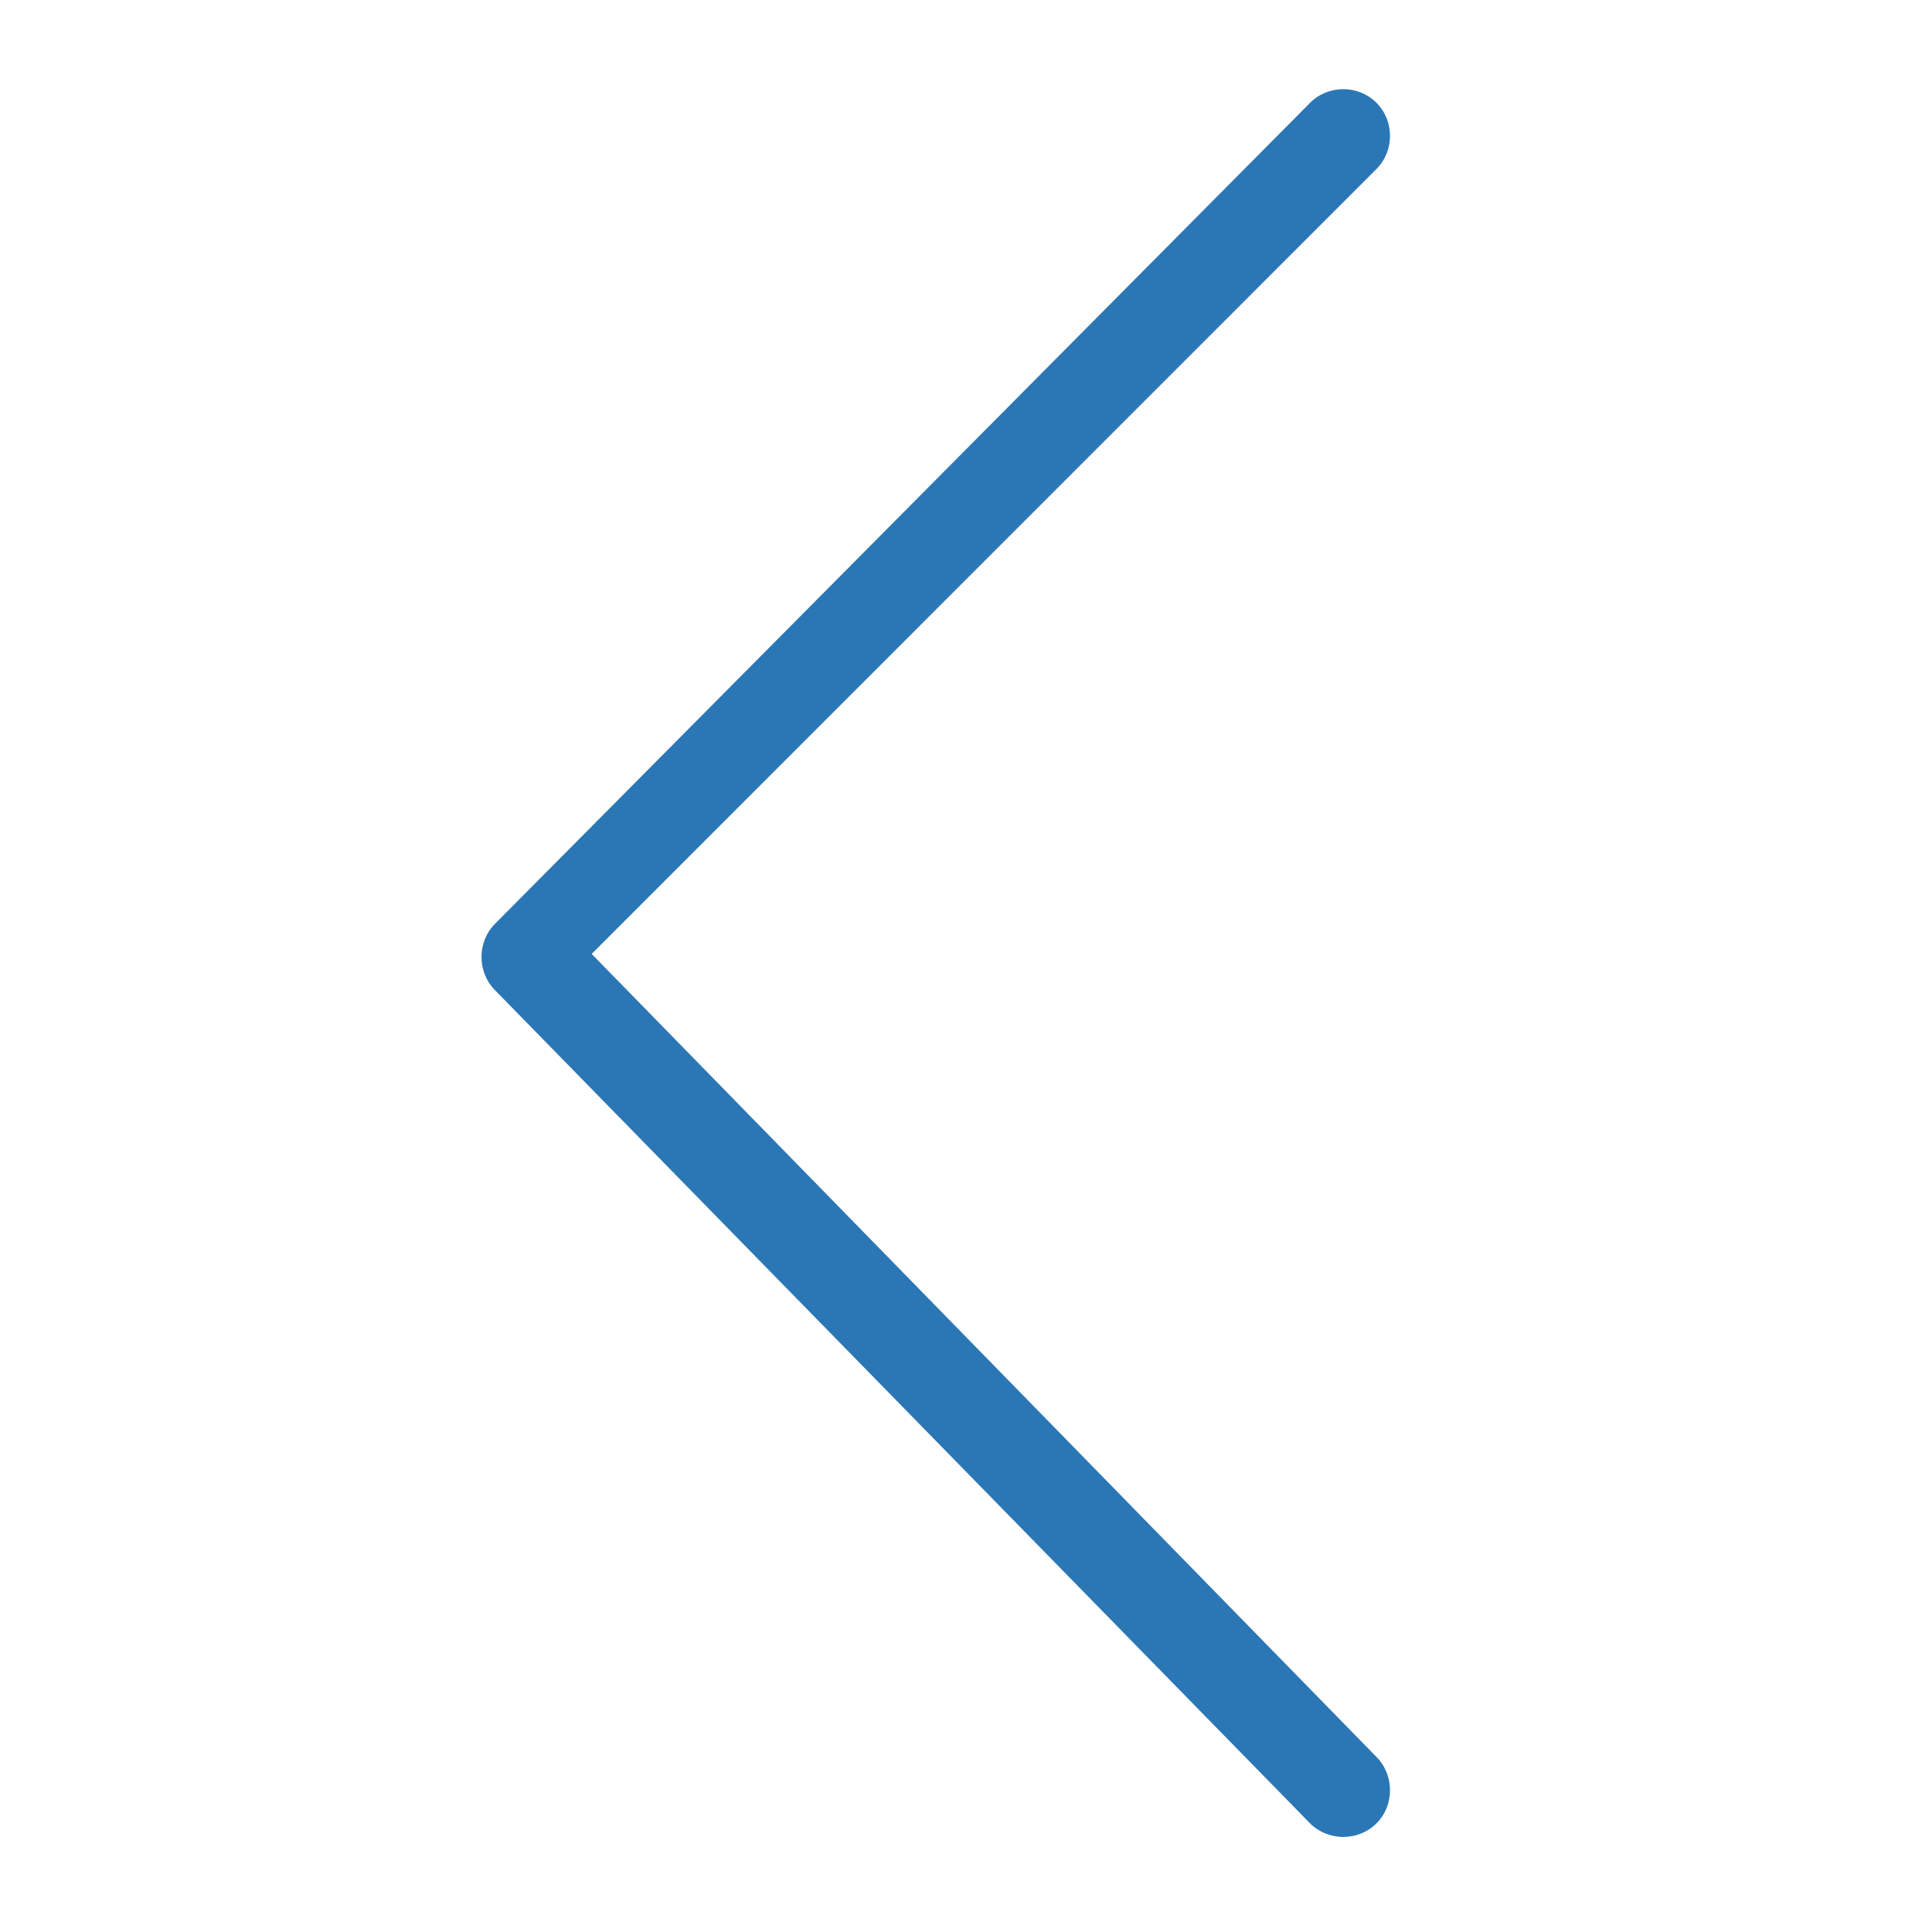 <?xml version="1.0" encoding="UTF-8"?><svg version="1.1" width="16px" height="16px" viewBox="0 0 16.0 16.0" xmlns="http://www.w3.org/2000/svg" xmlns:xlink="http://www.w3.org/1999/xlink"><defs><clipPath id="i0"><path d="M1920,0 L1920,6701 L0,6701 L0,0 L1920,0 Z"></path></clipPath><clipPath id="i1"><path d="M0.113,0.113 C0.263,-0.037 0.512,-0.037 0.662,0.113 L7.412,6.912 C7.562,7.062 7.562,7.312 7.412,7.463 L0.662,14.363 C0.512,14.512 0.263,14.512 0.113,14.363 C-0.037,14.213 -0.037,13.963 0.113,13.812 L6.612,7.162 L0.113,0.662 C-0.037,0.512 -0.037,0.263 0.113,0.113 Z"></path></clipPath></defs><g transform="translate(-394.0 -3509.0)"><g clip-path="url(#i0)"><g transform="translate(359.0 3216.0)"><g transform="translate(20.0 278.0)"><g transform="translate(46.0 0.0) scale(-1.0 1.0)"><g transform="translate(15.0 15.0)"><g transform="translate(4.488 0.738)"><g clip-path="url(#i1)"><polygon points="-4.4408921e-16,1.38777878e-17 7.525,1.38777878e-17 7.525,14.475 -4.4408921e-16,14.475 -4.4408921e-16,1.38777878e-17" stroke="none" fill="#2B77B5"></polygon></g></g></g></g></g></g></g></g></svg>
